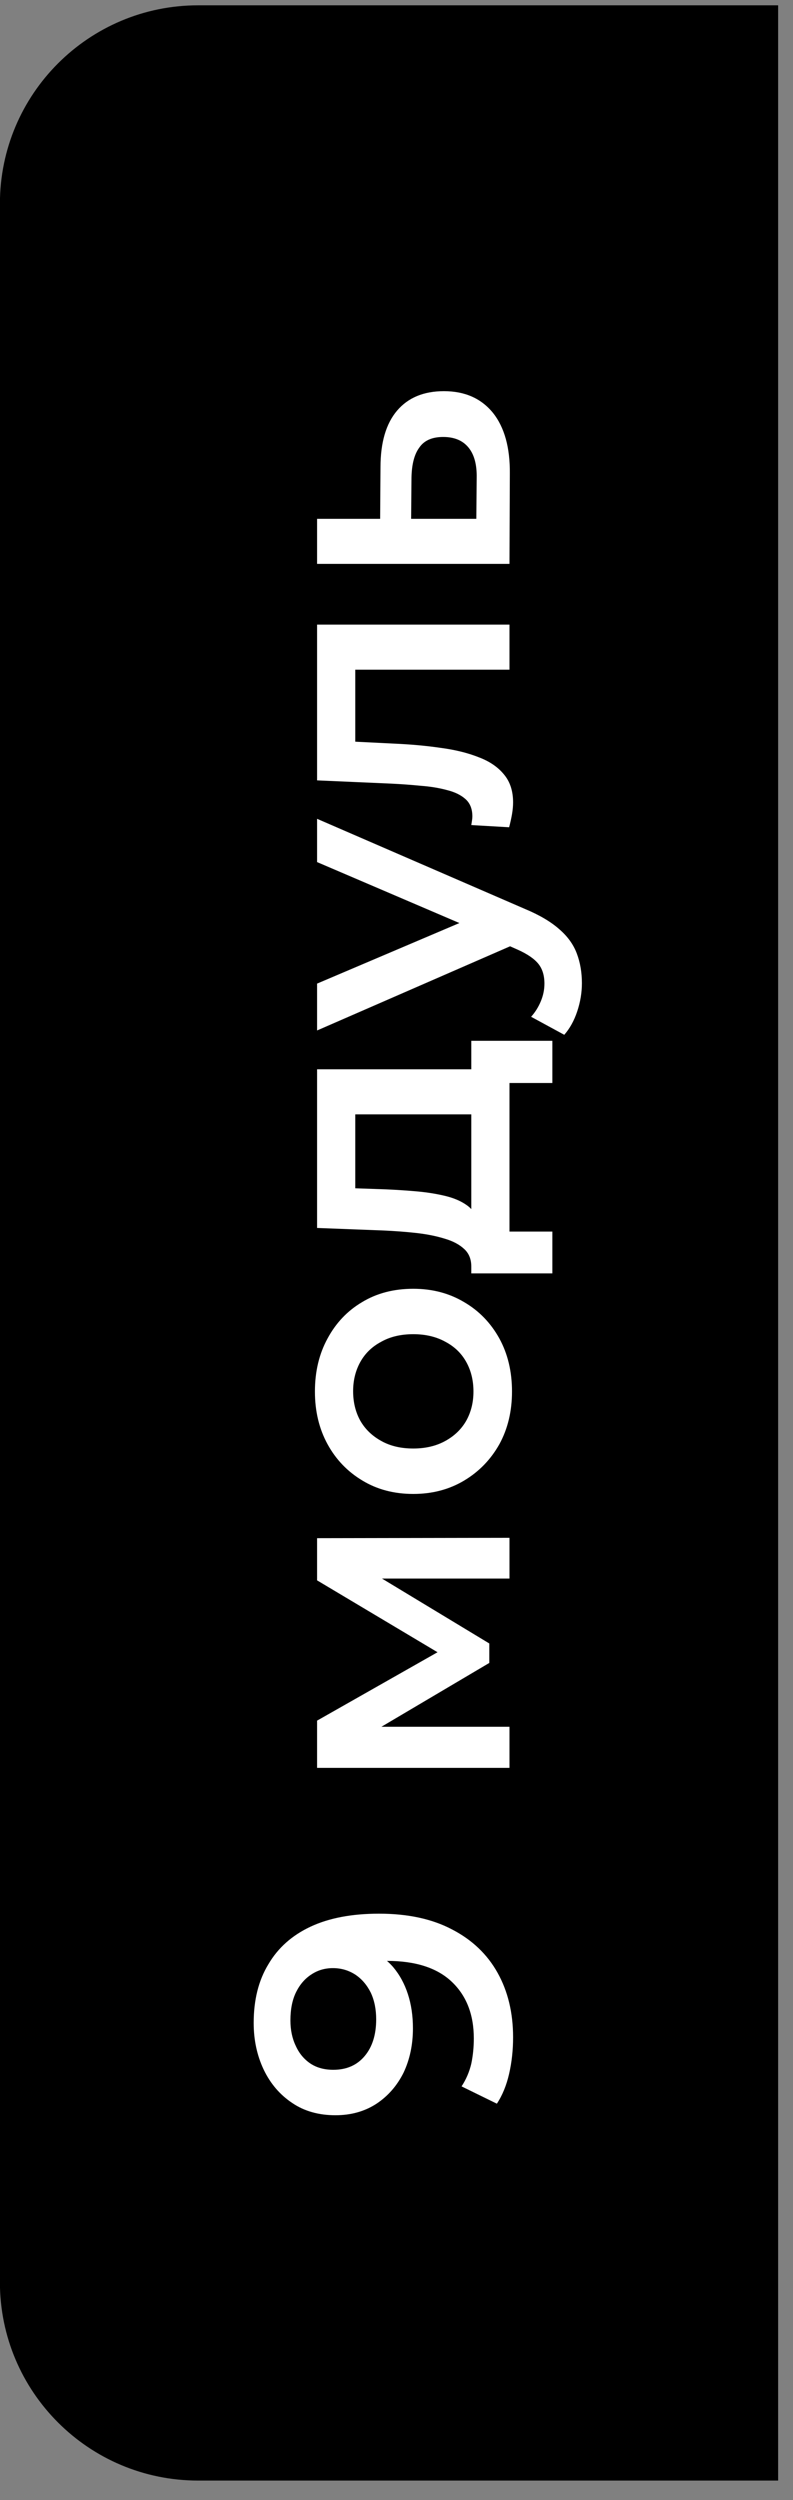 <?xml version="1.0" encoding="UTF-8"?> <svg xmlns="http://www.w3.org/2000/svg" width="40" height="126" viewBox="0 0 40 126" fill="none"><rect x="0" y="0" width="40" height="126" fill="#808080" stroke="none"/><path d="M-0.004 10.268C-0.004 4.745 4.473 0.268 9.996 0.268H39.25V125.021H9.996C4.473 125.021 -0.004 120.544 -0.004 115.021V10.268Z" fill="black"></path><path d="M12.796 101.955C12.796 100.792 13.044 99.805 13.541 98.993C14.025 98.169 14.734 97.539 15.667 97.103C16.6 96.667 17.751 96.449 19.12 96.449C20.574 96.449 21.804 96.715 22.81 97.248C23.815 97.769 24.578 98.496 25.099 99.429C25.62 100.362 25.881 101.447 25.881 102.682C25.881 103.325 25.814 103.936 25.681 104.518C25.548 105.1 25.342 105.602 25.063 106.026L23.282 105.154C23.512 104.803 23.676 104.421 23.773 104.009C23.858 103.597 23.9 103.173 23.9 102.737C23.9 101.537 23.53 100.586 22.791 99.884C22.052 99.181 20.962 98.829 19.52 98.829C19.29 98.829 19.023 98.836 18.72 98.848C18.405 98.86 18.09 98.902 17.775 98.975L18.575 98.248C19.072 98.454 19.49 98.751 19.829 99.138C20.156 99.526 20.405 99.981 20.574 100.502C20.744 101.022 20.829 101.598 20.829 102.228C20.829 103.052 20.671 103.797 20.356 104.463C20.029 105.118 19.575 105.639 18.993 106.026C18.399 106.414 17.709 106.608 16.921 106.608C16.073 106.608 15.346 106.402 14.74 105.99C14.122 105.578 13.644 105.021 13.305 104.318C12.965 103.603 12.796 102.816 12.796 101.955ZM14.649 101.828C14.649 102.313 14.74 102.743 14.922 103.119C15.092 103.494 15.34 103.791 15.667 104.009C15.982 104.215 16.364 104.318 16.812 104.318C17.479 104.318 18.006 104.088 18.393 103.627C18.781 103.167 18.975 102.549 18.975 101.774C18.975 101.265 18.884 100.817 18.702 100.429C18.508 100.041 18.248 99.738 17.921 99.52C17.581 99.302 17.206 99.193 16.794 99.193C16.394 99.193 16.037 99.296 15.722 99.502C15.395 99.708 15.134 100.005 14.94 100.392C14.746 100.78 14.649 101.259 14.649 101.828ZM25.699 89.101L15.994 89.101L15.994 86.72L22.882 82.812L22.882 83.757L15.994 79.65L15.994 77.524L25.699 77.506L25.699 79.559L18.43 79.559L18.666 79.196L24.681 82.831L24.681 83.812L18.502 87.465L18.393 87.029L25.699 87.029L25.699 89.101ZM25.826 70.133C25.826 71.127 25.614 72.011 25.19 72.787C24.754 73.562 24.16 74.174 23.409 74.622C22.658 75.07 21.804 75.295 20.847 75.295C19.878 75.295 19.023 75.07 18.284 74.622C17.533 74.174 16.945 73.562 16.521 72.787C16.097 72.011 15.885 71.127 15.885 70.133C15.885 69.128 16.097 68.237 16.521 67.462C16.945 66.674 17.527 66.062 18.266 65.626C19.005 65.178 19.865 64.954 20.847 64.954C21.804 64.954 22.658 65.178 23.409 65.626C24.16 66.062 24.754 66.674 25.19 67.462C25.614 68.237 25.826 69.128 25.826 70.133ZM23.882 70.133C23.882 69.576 23.761 69.079 23.518 68.643C23.276 68.207 22.925 67.868 22.464 67.625C22.004 67.371 21.465 67.243 20.847 67.243C20.217 67.243 19.678 67.371 19.229 67.625C18.769 67.868 18.418 68.207 18.175 68.643C17.933 69.079 17.812 69.57 17.812 70.115C17.812 70.672 17.933 71.169 18.175 71.605C18.418 72.029 18.769 72.369 19.229 72.623C19.678 72.877 20.217 73.005 20.847 73.005C21.465 73.005 22.004 72.877 22.464 72.623C22.925 72.369 23.276 72.029 23.518 71.605C23.761 71.169 23.882 70.678 23.882 70.133ZM24.645 56.164L17.921 56.164L17.921 59.89L19.484 59.944C20.041 59.969 20.58 60.005 21.101 60.053C21.61 60.102 22.083 60.181 22.519 60.29C22.943 60.399 23.294 60.556 23.573 60.762C23.852 60.968 24.033 61.241 24.118 61.58L23.773 63.834C23.773 63.47 23.658 63.179 23.427 62.961C23.185 62.731 22.858 62.555 22.446 62.434C22.022 62.301 21.543 62.204 21.01 62.144C20.465 62.083 19.902 62.041 19.32 62.016L15.994 61.889L15.994 53.892L24.645 53.892L24.645 56.164ZM27.862 64.179L23.773 64.179L23.773 52.457L27.862 52.457L27.862 54.583L25.699 54.583L25.699 62.071L27.862 62.071L27.862 64.179ZM29.352 49.556C29.352 50.028 29.273 50.501 29.116 50.973C28.958 51.446 28.74 51.839 28.462 52.154L26.79 51.246C26.996 51.016 27.159 50.755 27.28 50.464C27.401 50.173 27.462 49.877 27.462 49.574C27.462 49.162 27.359 48.828 27.153 48.574C26.947 48.32 26.602 48.083 26.117 47.865L24.845 47.302L24.572 47.12L15.994 43.449L15.994 41.268L26.481 45.812C27.208 46.115 27.783 46.454 28.207 46.829C28.631 47.193 28.928 47.605 29.098 48.065C29.267 48.514 29.352 49.01 29.352 49.556ZM26.044 47.556L15.994 51.936L15.994 49.574L24.372 46.012L26.044 47.556ZM25.681 41.694L23.773 41.584C23.785 41.5 23.797 41.421 23.809 41.348C23.821 41.276 23.827 41.209 23.827 41.148C23.827 40.773 23.712 40.482 23.482 40.276C23.252 40.07 22.943 39.919 22.555 39.822C22.155 39.713 21.713 39.64 21.228 39.604C20.732 39.555 20.235 39.519 19.738 39.495L15.994 39.331L15.994 31.48L25.699 31.48L25.699 33.752L17.303 33.752L17.921 33.224L17.921 37.841L17.285 37.35L19.847 37.477C20.707 37.514 21.507 37.586 22.246 37.695C22.973 37.792 23.609 37.95 24.154 38.168C24.7 38.374 25.124 38.665 25.427 39.04C25.73 39.404 25.881 39.87 25.881 40.44C25.881 40.621 25.863 40.821 25.826 41.039C25.79 41.245 25.742 41.463 25.681 41.694ZM19.193 23.55C19.193 22.302 19.472 21.351 20.029 20.696C20.586 20.042 21.374 19.715 22.392 19.715C23.446 19.715 24.27 20.078 24.863 20.805C25.445 21.532 25.73 22.556 25.717 23.877L25.699 28.42L15.994 28.42L15.994 26.149L19.175 26.149L19.193 23.55ZM24.045 24.077C24.058 23.41 23.918 22.901 23.627 22.55C23.337 22.199 22.913 22.023 22.355 22.023C21.798 22.023 21.398 22.199 21.156 22.55C20.901 22.889 20.768 23.398 20.756 24.077L20.738 26.149L24.027 26.149L24.045 24.077Z" fill="white"></path></svg> 